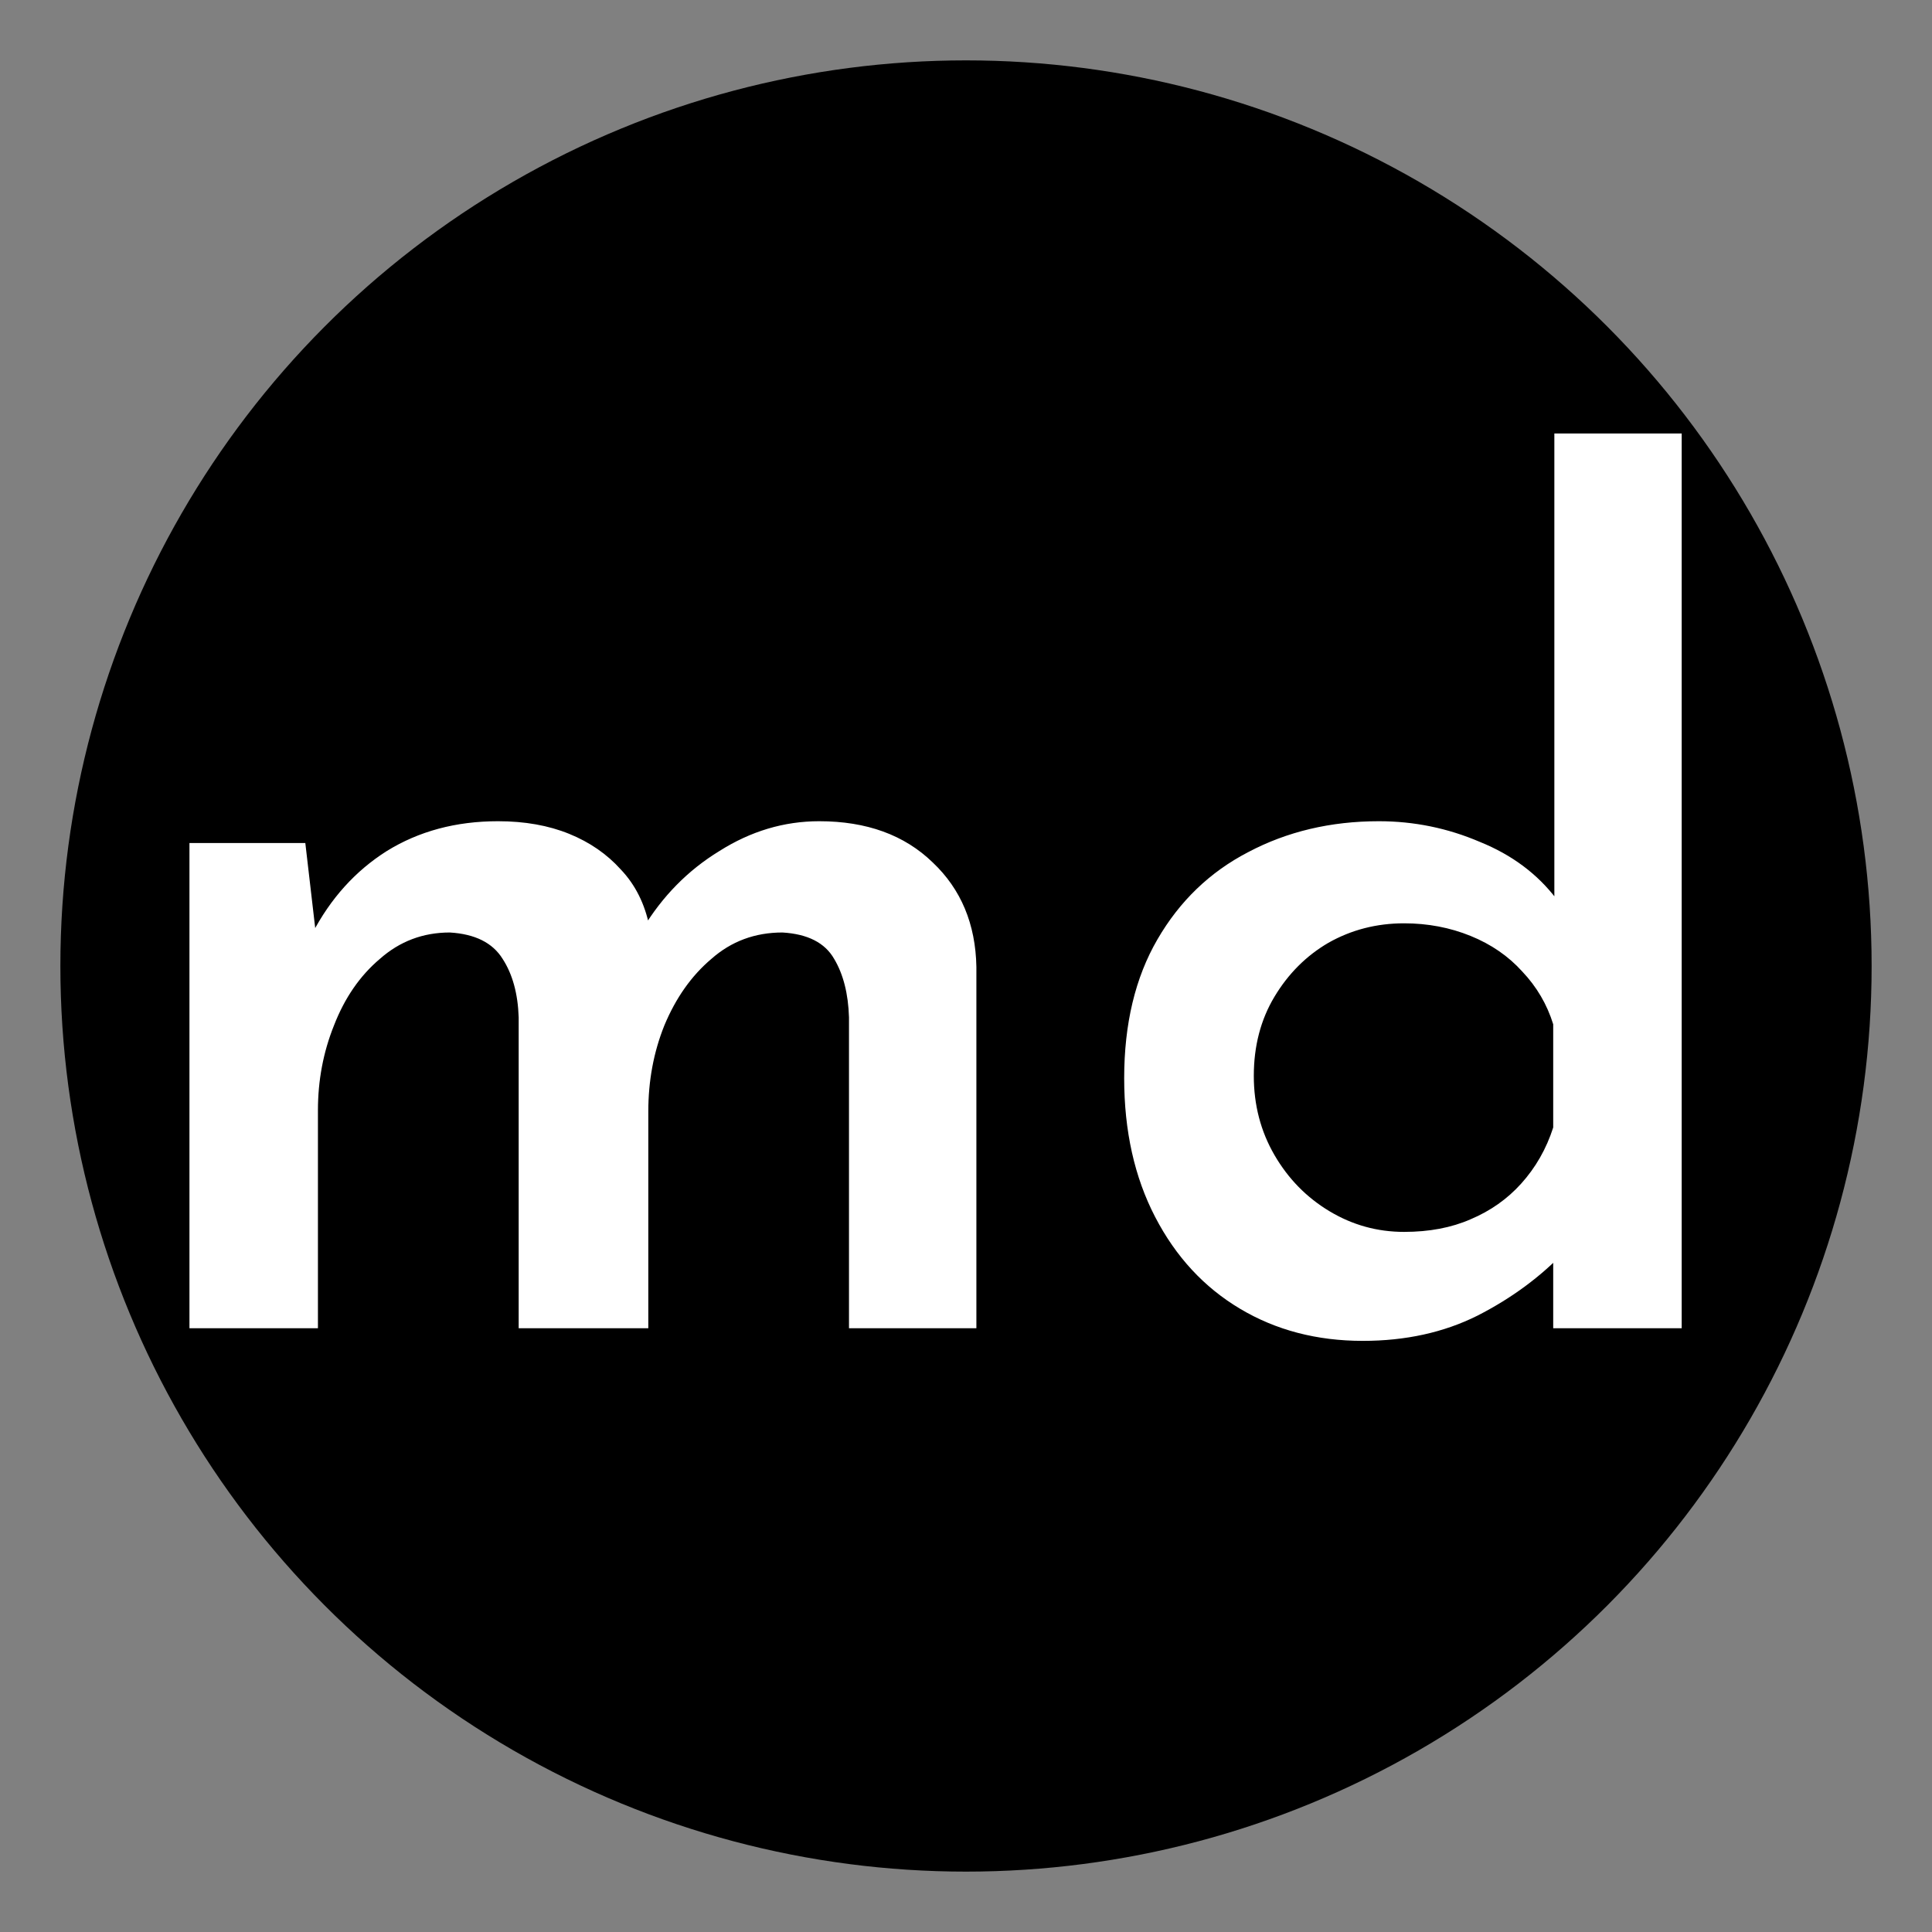 <svg width="32" height="32" viewBox="0 0 32 32" fill="none" xmlns="http://www.w3.org/2000/svg">
<rect x="0" y="0" width="32" height="32" fill="#808080" stroke="none"/>
<g clip-path="url(#clip0_532_10)">
<circle cx="16" cy="16" r="15" fill="black"/>
<path d="M5.057 13.963L5.247 15.597L5.171 15.464C5.475 14.881 5.886 14.425 6.406 14.096C6.938 13.767 7.552 13.602 8.249 13.602C8.692 13.602 9.085 13.672 9.427 13.811C9.769 13.95 10.053 14.147 10.281 14.4C10.522 14.653 10.681 14.97 10.757 15.35L10.643 15.388C10.972 14.843 11.396 14.413 11.915 14.096C12.435 13.767 12.986 13.602 13.569 13.602C14.354 13.602 14.981 13.83 15.45 14.286C15.918 14.729 16.159 15.306 16.172 16.015V22H14.062V16.851C14.05 16.458 13.967 16.135 13.816 15.882C13.664 15.616 13.379 15.47 12.96 15.445C12.505 15.445 12.112 15.591 11.783 15.882C11.453 16.161 11.194 16.528 11.004 16.984C10.826 17.427 10.738 17.902 10.738 18.409V22H8.591V16.851C8.578 16.458 8.489 16.135 8.325 15.882C8.16 15.616 7.869 15.47 7.451 15.445C7.007 15.445 6.621 15.591 6.292 15.882C5.962 16.161 5.709 16.528 5.532 16.984C5.354 17.427 5.266 17.896 5.266 18.39V22H3.138V13.963H5.057ZM22.572 22.209C21.812 22.209 21.134 22.032 20.539 21.677C19.943 21.322 19.475 20.816 19.133 20.157C18.791 19.498 18.62 18.732 18.62 17.858C18.62 16.959 18.803 16.192 19.171 15.559C19.538 14.926 20.038 14.444 20.672 14.115C21.318 13.773 22.04 13.602 22.838 13.602C23.42 13.602 23.978 13.716 24.51 13.944C25.042 14.159 25.466 14.476 25.783 14.894L25.745 15.616V7.18H27.854V22H25.726V20.195L25.935 20.708C25.529 21.139 25.042 21.5 24.472 21.791C23.914 22.07 23.281 22.209 22.572 22.209ZM23.256 20.404C23.674 20.404 24.041 20.334 24.358 20.195C24.687 20.056 24.966 19.859 25.194 19.606C25.434 19.34 25.612 19.03 25.726 18.675V16.965C25.624 16.636 25.453 16.344 25.213 16.091C24.985 15.838 24.7 15.641 24.358 15.502C24.016 15.363 23.648 15.293 23.256 15.293C22.8 15.293 22.382 15.401 22.002 15.616C21.634 15.831 21.337 16.129 21.109 16.509C20.881 16.889 20.767 17.326 20.767 17.82C20.767 18.301 20.881 18.738 21.109 19.131C21.337 19.524 21.641 19.834 22.021 20.062C22.401 20.29 22.812 20.404 23.256 20.404Z" fill="white"/>
</g>
<defs>
<clipPath id="clip0_532_10">
<rect width="32" height="32" fill="white"/>
</clipPath>
</defs>
</svg>
